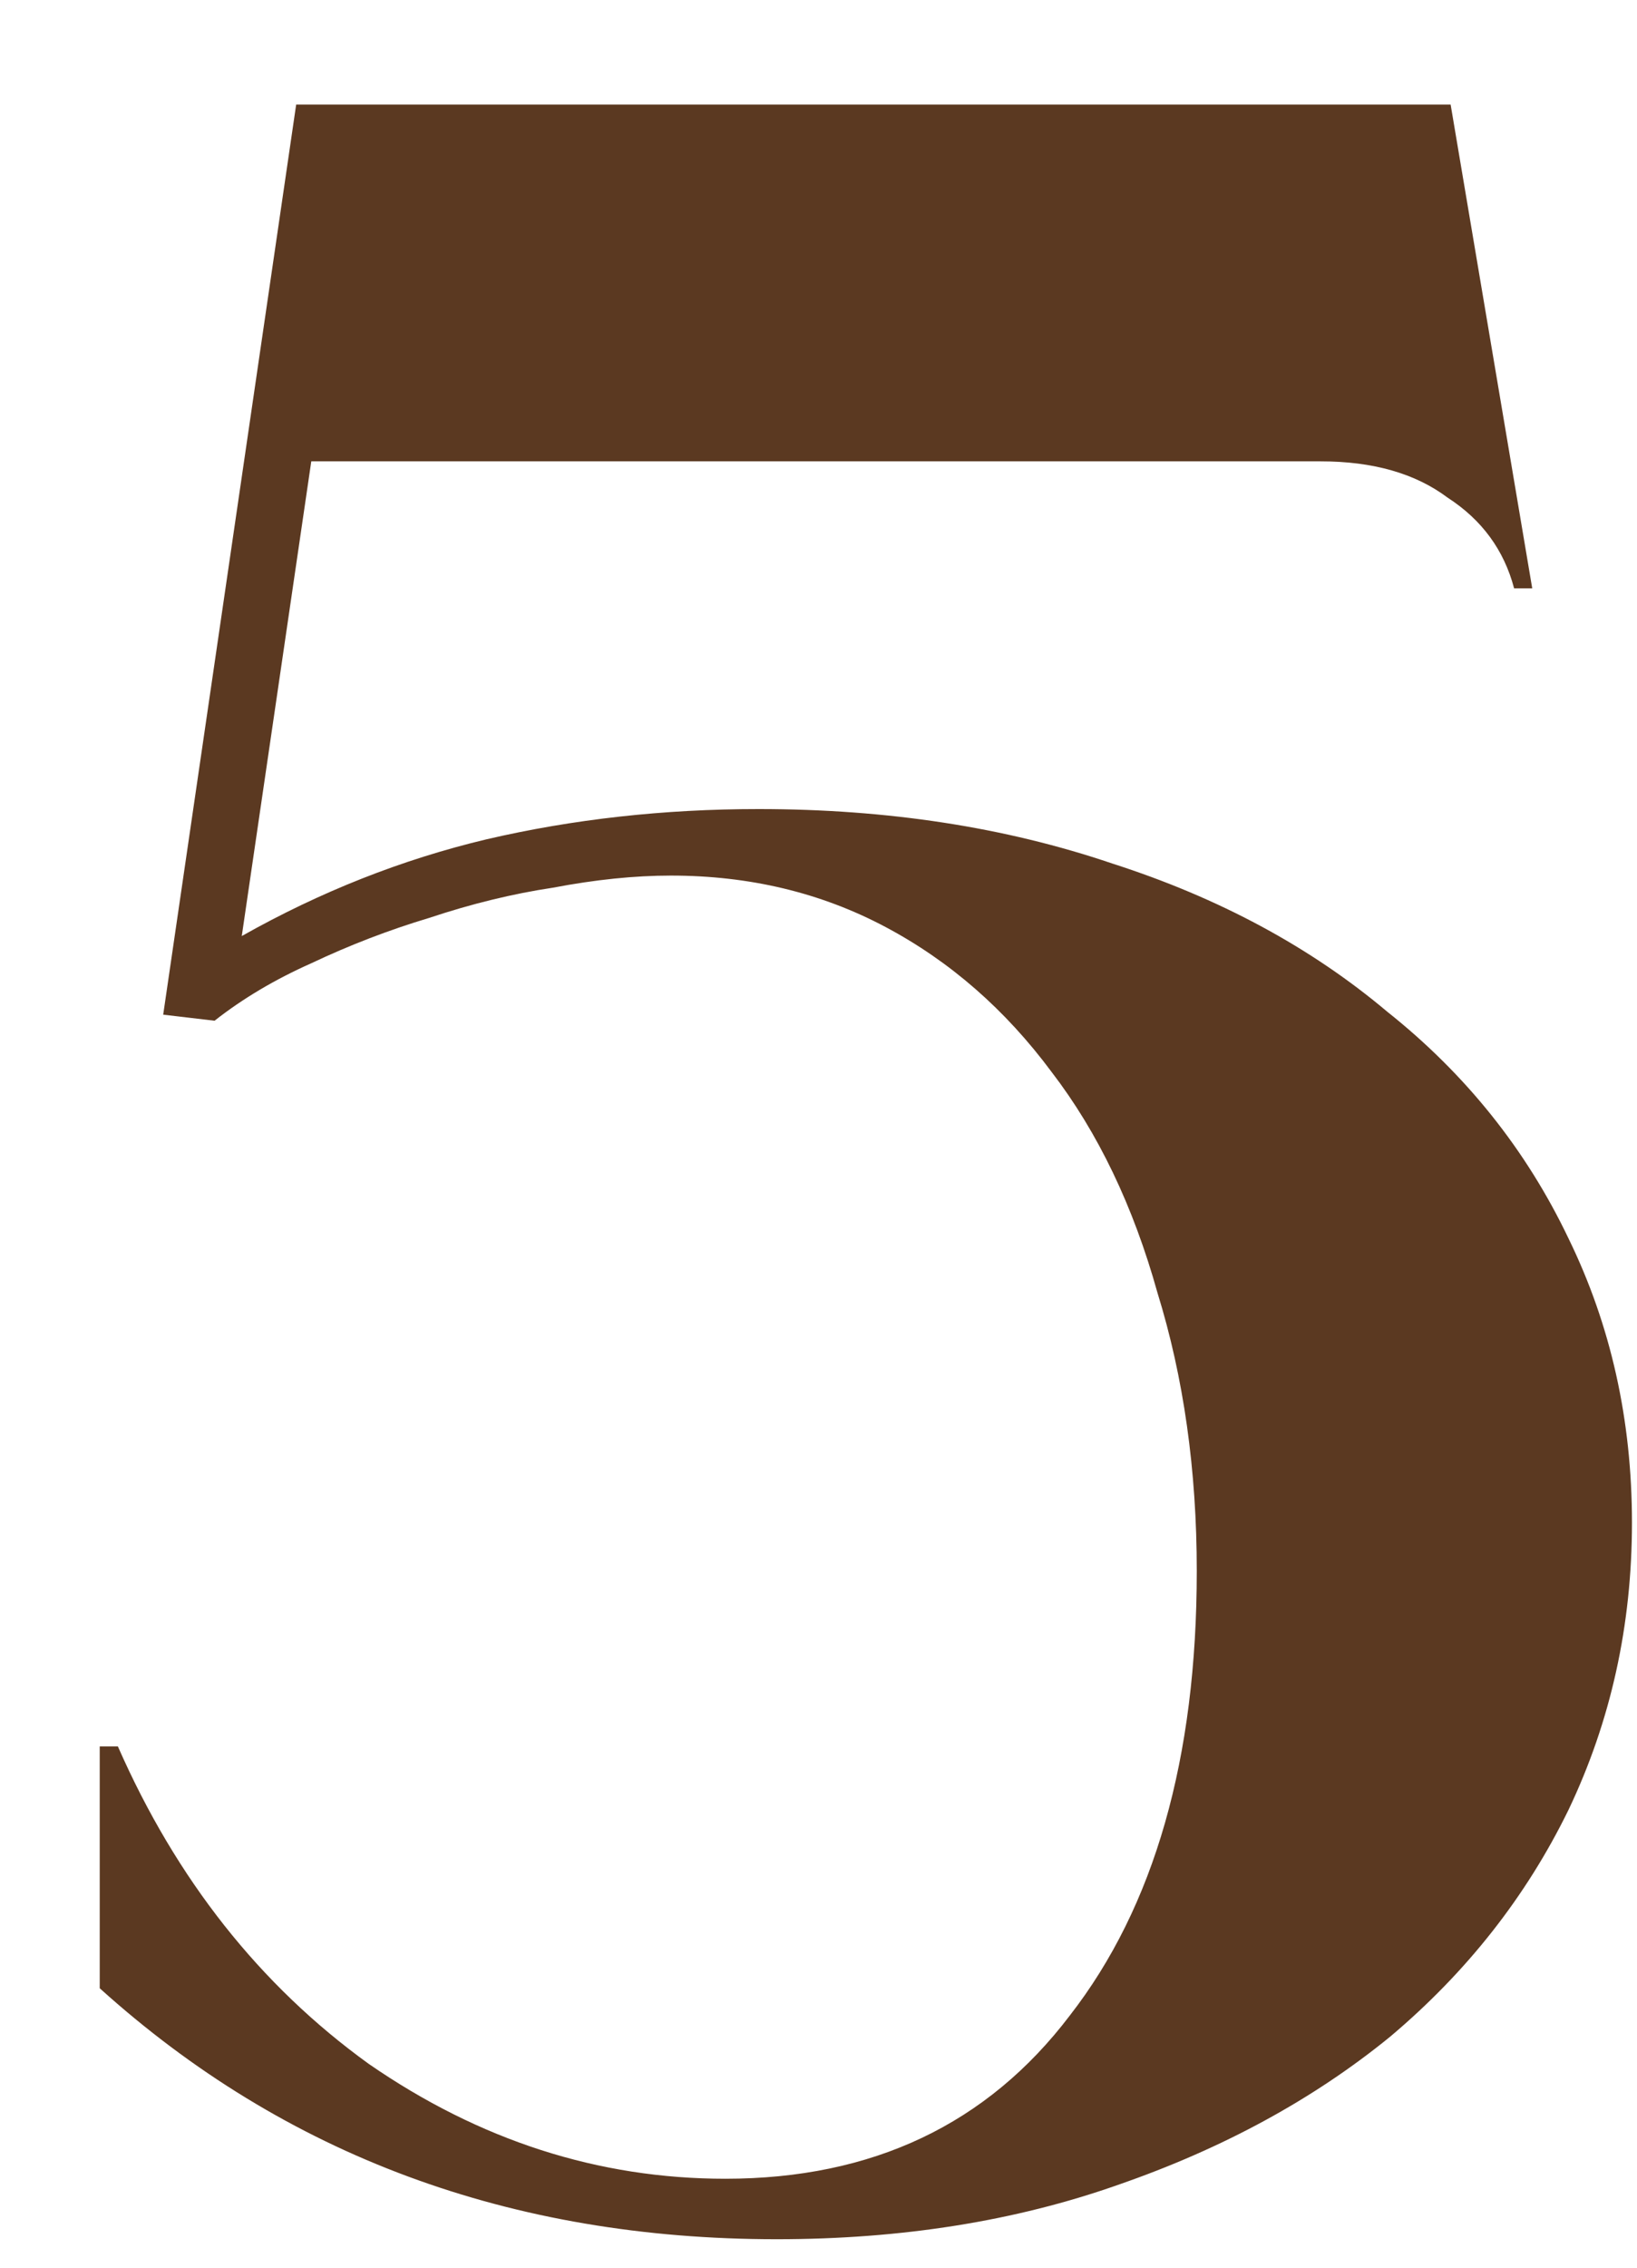 <svg xmlns="http://www.w3.org/2000/svg" width="13" height="18" viewBox="0 0 13 18" fill="none"><path d="M5.76 17.294C6.928 17.294 7.84 16.862 8.496 15.998C9.168 15.134 9.504 13.958 9.504 12.47C9.504 11.67 9.4 10.934 9.192 10.262C9 9.574 8.72 8.99 8.352 8.51C7.984 8.014 7.544 7.63 7.032 7.358C6.52 7.086 5.952 6.95 5.328 6.95C5.04 6.95 4.728 6.982 4.392 7.046C4.072 7.094 3.744 7.174 3.408 7.286C3.088 7.382 2.776 7.502 2.472 7.646C2.184 7.774 1.928 7.926 1.704 8.102L1.296 8.054L2.352 0.83H11.52L12.168 4.67H12.024C11.944 4.366 11.768 4.126 11.496 3.95C11.24 3.758 10.904 3.662 10.488 3.662H2.472L1.92 7.43C2.544 7.078 3.192 6.822 3.864 6.662C4.552 6.502 5.272 6.422 6.024 6.422C7.048 6.422 7.984 6.566 8.832 6.854C9.68 7.126 10.408 7.518 11.016 8.03C11.64 8.526 12.12 9.126 12.456 9.83C12.792 10.518 12.96 11.27 12.96 12.086C12.96 12.902 12.792 13.662 12.456 14.366C12.12 15.054 11.648 15.654 11.04 16.166C10.432 16.662 9.712 17.054 8.88 17.342C8.064 17.63 7.16 17.774 6.168 17.774C4.056 17.774 2.264 17.11 0.792 15.782V13.862H0.936C1.4 14.918 2.064 15.758 2.928 16.382C3.808 16.99 4.752 17.294 5.76 17.294Z" fill="#5B3921"></path></svg>